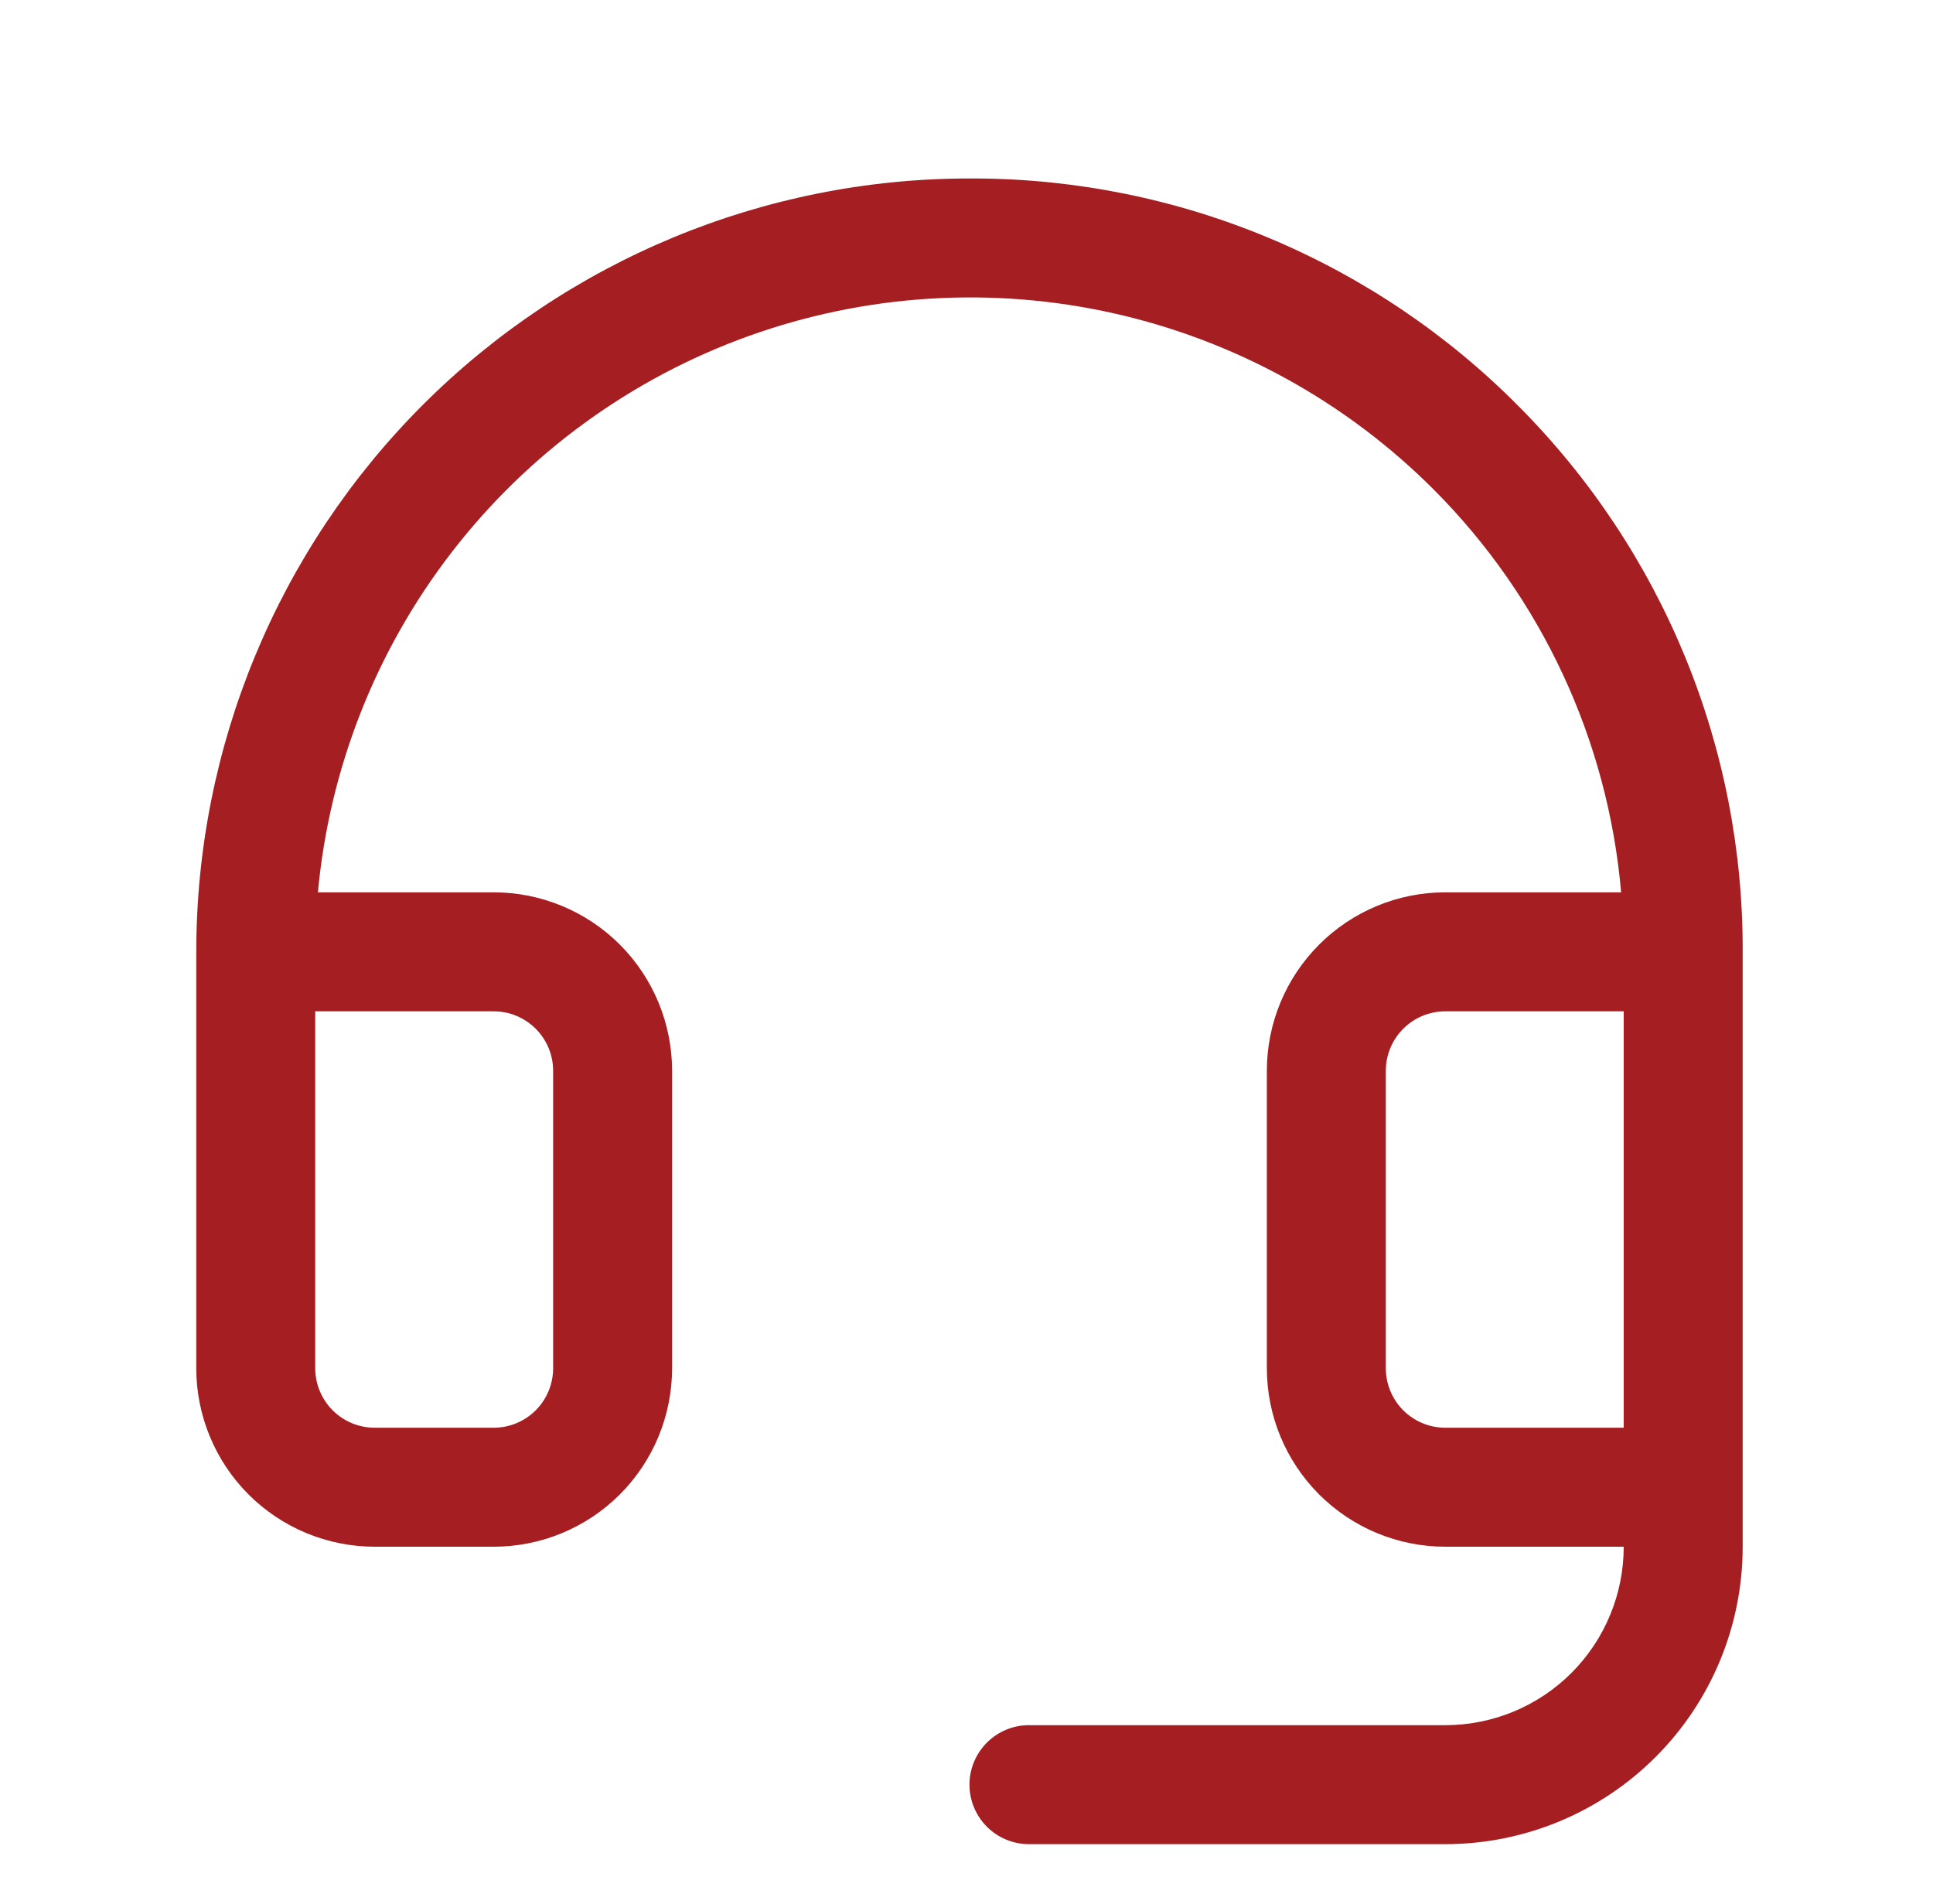 <svg width="65" height="64" viewBox="0 0 65 64" fill="none" xmlns="http://www.w3.org/2000/svg">
<path d="M51.073 13.665C48.68 11.248 45.834 9.328 42.699 8.012C39.563 6.697 36.198 6.013 32.798 6H32.6C25.704 6 19.091 8.739 14.215 13.615C9.339 18.491 6.6 25.104 6.6 32V46C6.6 47.591 7.232 49.117 8.357 50.243C9.483 51.368 11.009 52 12.6 52H16.6C18.191 52 19.718 51.368 20.843 50.243C21.968 49.117 22.6 47.591 22.6 46V36C22.6 34.409 21.968 32.883 20.843 31.757C19.718 30.632 18.191 30 16.6 30H10.69C11.076 25.83 12.642 21.856 15.206 18.544C17.769 15.232 21.224 12.72 25.164 11.301C29.104 9.883 33.367 9.617 37.453 10.534C41.54 11.452 45.28 13.515 48.235 16.483C51.847 20.113 54.069 24.898 54.513 30H48.6C47.009 30 45.483 30.632 44.358 31.757C43.232 32.883 42.6 34.409 42.6 36V46C42.6 47.591 43.232 49.117 44.358 50.243C45.483 51.368 47.009 52 48.6 52H54.6C54.6 53.591 53.968 55.117 52.843 56.243C51.718 57.368 50.191 58 48.6 58H34.6C34.07 58 33.561 58.211 33.186 58.586C32.811 58.961 32.6 59.47 32.6 60C32.6 60.53 32.811 61.039 33.186 61.414C33.561 61.789 34.07 62 34.6 62H48.6C51.252 62 53.796 60.946 55.671 59.071C57.547 57.196 58.6 54.652 58.6 52V32C58.613 28.599 57.955 25.229 56.663 22.082C55.371 18.936 53.472 16.076 51.073 13.665ZM16.6 34C17.131 34 17.639 34.211 18.014 34.586C18.389 34.961 18.6 35.47 18.6 36V46C18.6 46.53 18.389 47.039 18.014 47.414C17.639 47.789 17.131 48 16.6 48H12.6C12.07 48 11.561 47.789 11.186 47.414C10.811 47.039 10.6 46.53 10.6 46V34H16.6ZM48.6 48C48.07 48 47.561 47.789 47.186 47.414C46.811 47.039 46.6 46.53 46.6 46V36C46.6 35.47 46.811 34.961 47.186 34.586C47.561 34.211 48.07 34 48.6 34H54.6V48H48.6Z" fill="#A51E22"/>
</svg>
